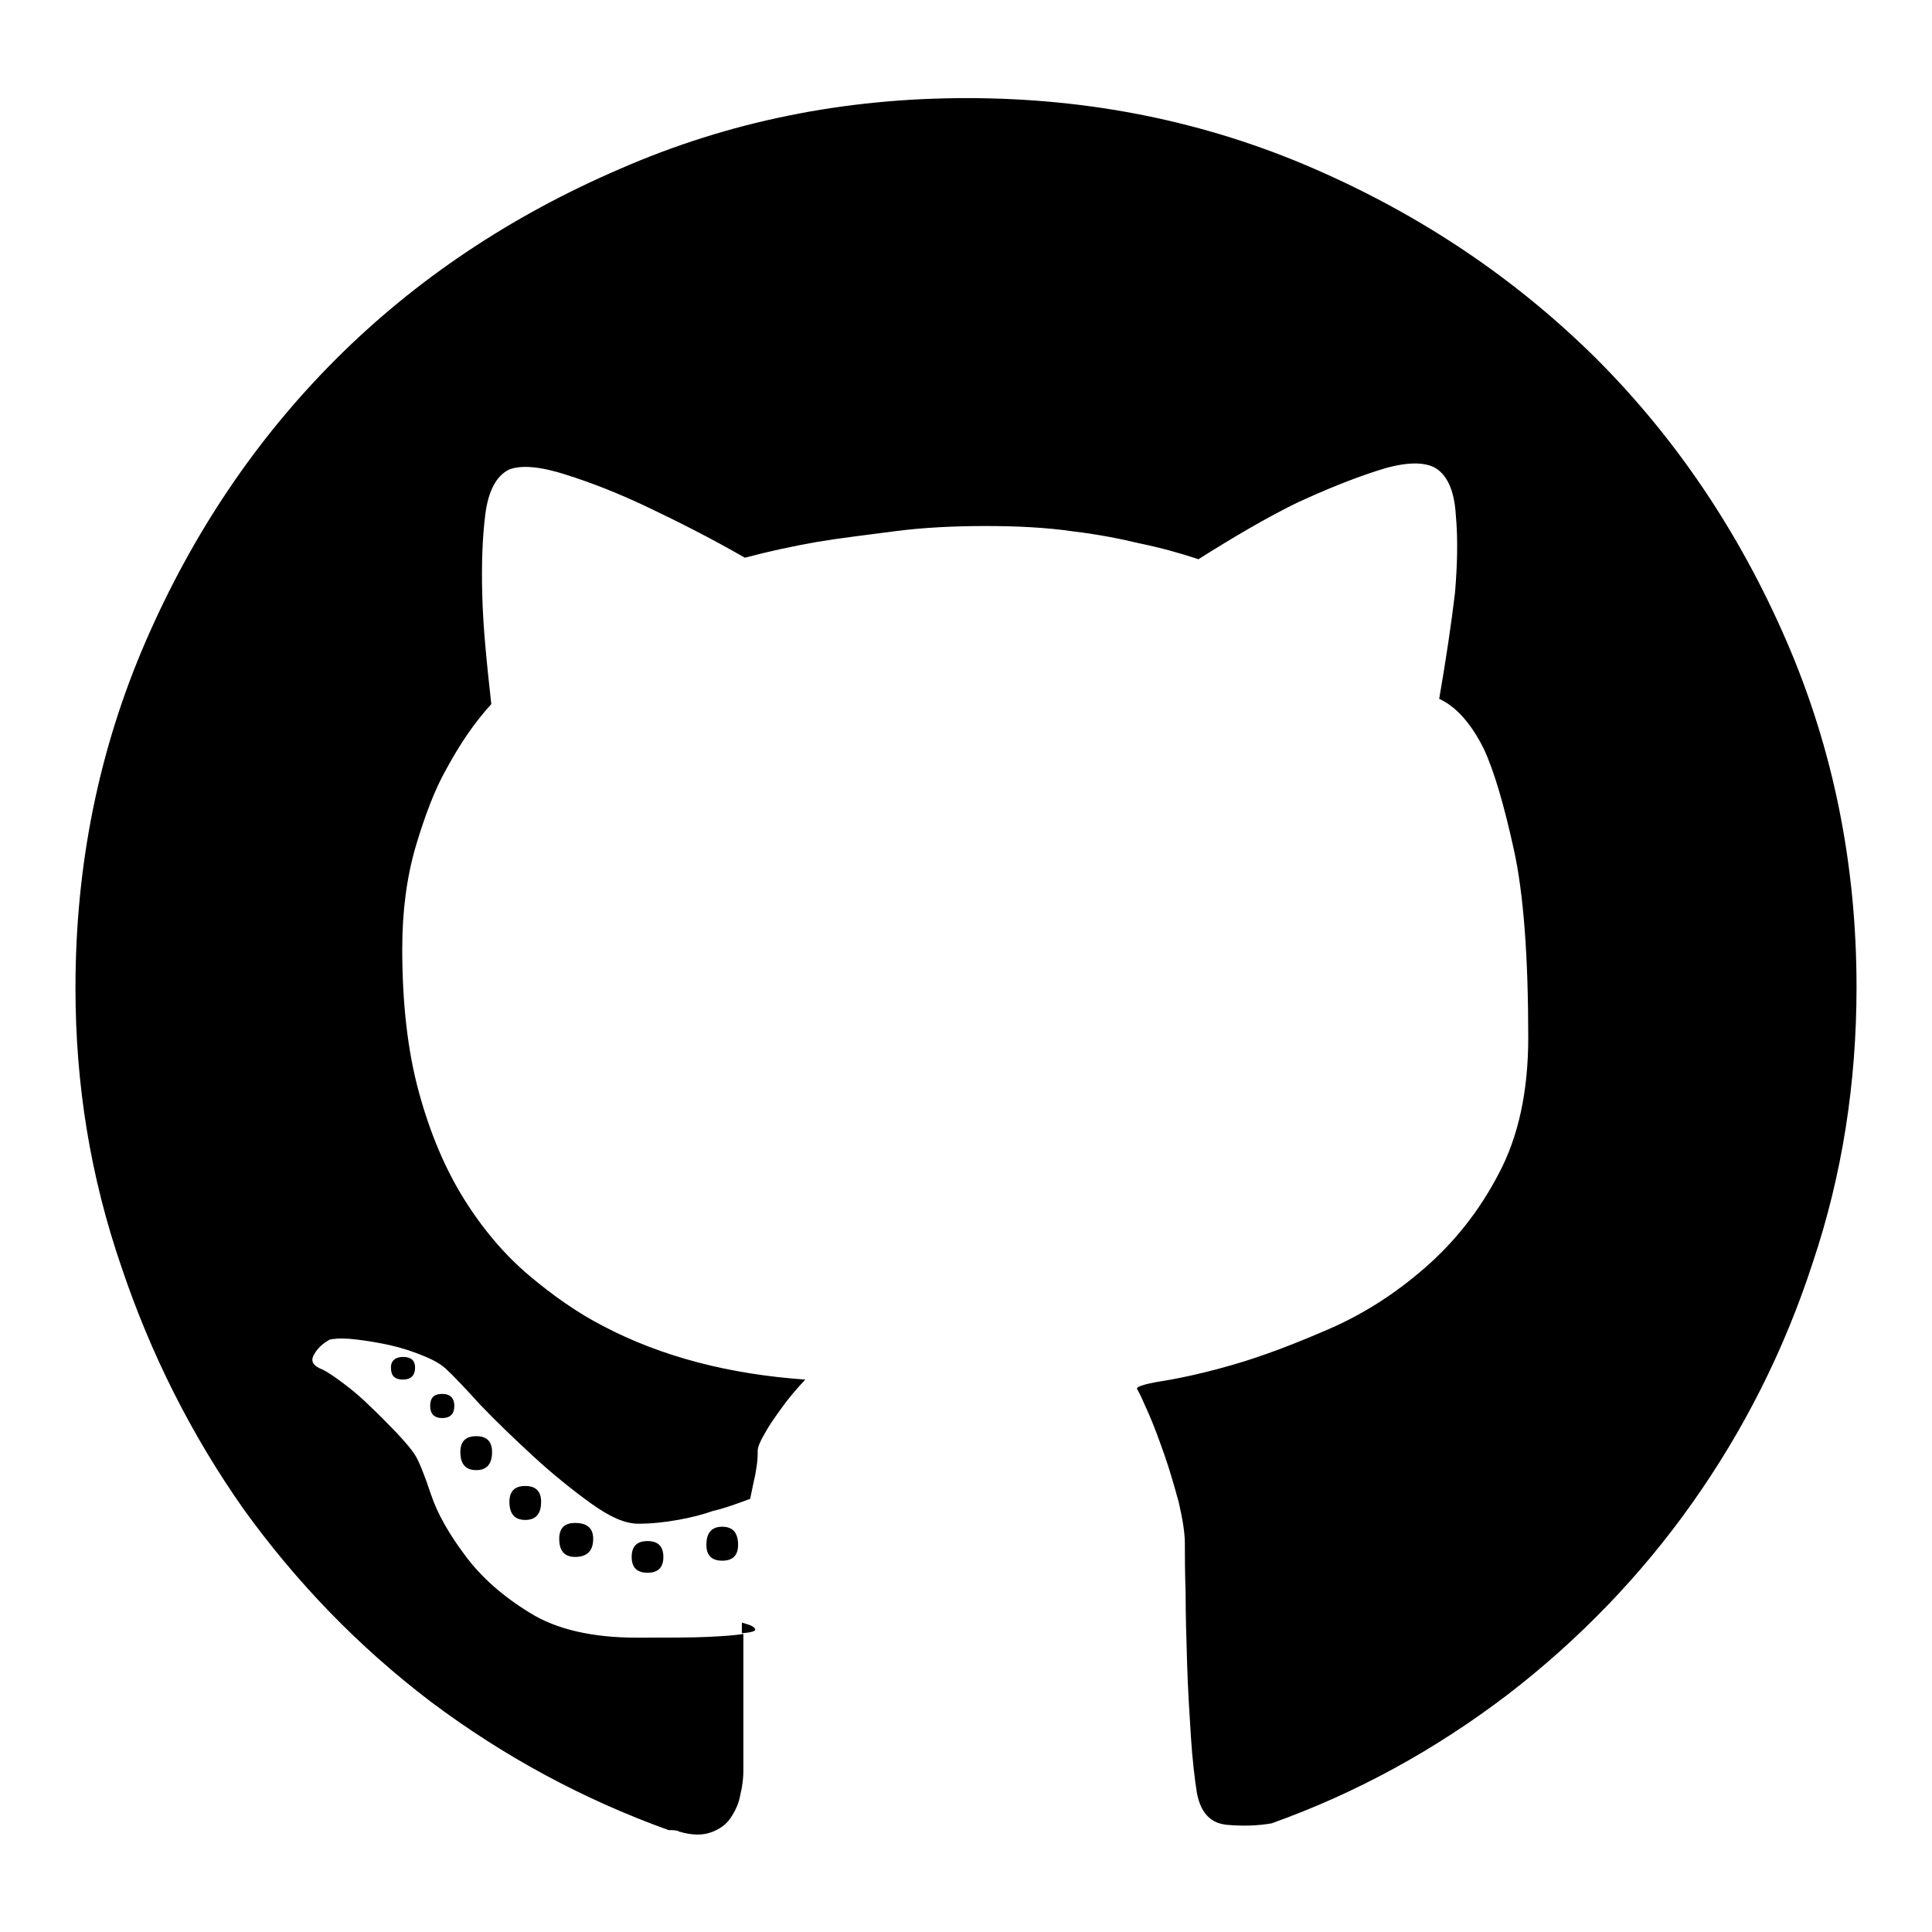 <?xml version="1.0" encoding="utf-8"?>
<!-- Svg Vector Icons : http://www.onlinewebfonts.com/icon -->
<!DOCTYPE svg PUBLIC "-//W3C//DTD SVG 1.1//EN" "http://www.w3.org/Graphics/SVG/1.1/DTD/svg11.dtd">
<svg version="1.1" xmlns="http://www.w3.org/2000/svg" xmlns:xlink="http://www.w3.org/1999/xlink" x="0px" y="0px" viewBox="0 0 256 256" enable-background="new 0 0 256 256" xml:space="preserve">
<g><g><path fill="#000000" d="M83.7,206.3c0-1.4,0.7-2.1,2.1-2.1c1.4,0,2.1,0.7,2.1,2.1c0,1.4-0.7,2.1-2.1,2.1C84.4,208.4,83.7,207.7,83.7,206.3z M74.1,203.9c0-1.4,0.7-2.1,2.1-2.1c1.6,0,2.4,0.7,2.4,2.1c0,1.6-0.8,2.4-2.4,2.4C74.8,206.3,74.1,205.5,74.1,203.9z M128.1,13c16.3,0,31.6,3.1,45.9,9.3s26.8,14.6,37.5,25.2c10.6,10.6,19,23.1,25.2,37.4c6.2,14.3,9.3,29.6,9.3,45.9c0,12.7-1.9,24.9-5.8,36.5c-3.8,11.7-9.2,22.3-16,31.9c-6.8,9.6-15,18.1-24.5,25.4c-9.6,7.3-20,13-31.2,17c-1.7,0.3-3.7,0.4-5.9,0.2c-2.2-0.2-3.5-1.6-4-4.2c-0.3-1.9-0.6-4.4-0.8-7.5c-0.2-3.1-0.4-6.3-0.5-9.6c-0.1-3.3-0.2-6.4-0.2-9.4c-0.1-3-0.1-5.2-0.1-6.6c0-1.4-0.3-3.2-0.8-5.4c-0.6-2.2-1.2-4.3-1.9-6.3c-0.7-2-1.4-3.9-2.1-5.5s-1.2-2.7-1.5-3.2c-0.3-0.3,0.8-0.7,3.3-1.1c2.5-0.4,5.7-1.1,9.5-2.2c3.8-1.1,8-2.7,12.6-4.7c4.6-2,8.8-4.7,12.7-8.1c3.9-3.4,7.2-7.5,9.8-12.5c2.6-4.9,3.9-10.9,3.9-18c0-10.6-0.6-19-1.9-24.9c-1.3-5.9-2.6-10.4-4-13.4c-1.7-3.4-3.7-5.6-5.9-6.6c0.9-5.2,1.6-9.9,2.1-14.1c0.3-3.6,0.4-7.1,0.1-10.3c-0.2-3.3-1.2-5.4-2.9-6.3c-1.7-0.8-4.3-0.6-7.6,0.5c-3.4,1.1-6.8,2.5-10.5,4.2c-4.1,2-8.5,4.6-13.1,7.5c-2.4-0.8-4.9-1.5-7.8-2.1c-2.5-0.6-5.5-1.2-8.9-1.6c-3.4-0.5-7.3-0.7-11.5-0.7c-4.2,0-8.3,0.2-12.1,0.7c-3.8,0.5-7.2,0.9-10.2,1.4c-3.4,0.6-6.6,1.3-9.6,2.1c-4.7-2.7-9.1-4.9-13.1-6.8c-3.6-1.7-7.1-3.1-10.6-4.2c-3.4-1.1-5.9-1.3-7.5-0.7c-1.7,0.8-2.8,2.8-3.2,6c-0.4,3.2-0.5,6.7-0.4,10.5c0.1,4.4,0.6,9.2,1.2,14.6c-2.2,2.4-4.1,5.2-5.9,8.5c-1.6,2.8-2.9,6.3-4.1,10.3c-1.2,4.1-1.8,8.6-1.8,13.6c0,7.2,0.7,13.5,2.2,19c1.5,5.5,3.5,10.2,6,14.2c2.5,4,5.4,7.4,8.6,10.1c3.2,2.7,6.5,5,9.8,6.7c7.8,4.1,16.8,6.4,26.8,7.1c-1.3,1.4-2.4,2.7-3.3,4c-0.8,1.1-1.5,2.1-2.1,3.2c-0.6,1-0.9,1.8-0.9,2.2s0,1.1-0.1,1.8c-0.1,0.7-0.2,1.4-0.4,2.2l-0.5,2.4c-1.6,0.6-3.2,1.2-4.9,1.6c-1.4,0.5-3,0.9-4.7,1.2c-1.7,0.3-3.4,0.5-5.2,0.5s-3.8-0.9-6.3-2.7c-2.5-1.8-5.1-3.9-7.6-6.2c-2.6-2.4-4.9-4.6-7.1-6.9c-2.1-2.3-3.6-3.9-4.6-4.8c-0.9-0.8-2.2-1.4-3.8-2c-1.6-0.6-3.1-1-4.7-1.3c-1.6-0.3-3-0.5-4.2-0.6c-1.3-0.1-2.1,0-2.6,0.1c-0.9,0.5-1.6,1.1-2.1,2s-0.1,1.5,1.2,2c0.6,0.3,1.5,0.9,2.7,1.8c1.2,0.9,2.4,1.9,3.6,3.1c1.3,1.2,2.4,2.4,3.5,3.5c1.1,1.2,1.9,2.1,2.4,2.9c0.5,0.8,1.2,2.5,2.1,5.2c0.9,2.7,2.5,5.4,4.6,8.2c2.1,2.8,4.9,5.3,8.5,7.5c3.5,2.2,8.3,3.3,14.2,3.3c4.1,0,7.2,0,9.3-0.1c2.1-0.1,3.7-0.2,4.8-0.4v18.1c0,0.9-0.1,2-0.4,3.2c-0.2,1.2-0.7,2.2-1.3,3.1c-0.6,0.9-1.5,1.5-2.6,1.9c-1.1,0.4-2.5,0.4-4.2-0.1c-0.3-0.2-0.8-0.2-1.4-0.2c-11.4-4.1-21.9-9.8-31.5-17c-9.6-7.3-17.8-15.8-24.8-25.5c-6.9-9.8-12.3-20.5-16.2-32.1C12,156,10,143.8,10,130.9c0-16.3,3.1-31.6,9.3-45.9c6.2-14.3,14.6-26.8,25.2-37.4c10.6-10.6,23.2-19,37.6-25.2C96.5,16.1,111.8,13,128.1,13L128.1,13z M98.3,215c0.6,0.2,1.1,0.3,1.4,0.5c0.8,0.5,0.3,0.8-1.4,0.9V215z M93.6,204.7c0-1.6,0.7-2.4,2.1-2.4s2.1,0.8,2.1,2.4c0,1.4-0.7,2.1-2.1,2.1C94.3,206.8,93.6,206.1,93.6,204.7z M51.8,181.2c0-0.9,0.6-1.4,1.6-1.4c1.1,0,1.6,0.5,1.6,1.4c0,1.1-0.6,1.6-1.6,1.6C52.3,182.8,51.8,182.3,51.8,181.2z M67.5,199c0-1.4,0.7-2.1,2.1-2.1c1.4,0,2.1,0.7,2.1,2.1c0,1.6-0.7,2.4-2.1,2.4C68.2,201.4,67.5,200.6,67.5,199z M58.6,184.7c1.1,0,1.6,0.6,1.6,1.6c0,1.1-0.6,1.6-1.6,1.6c-1.1,0-1.6-0.6-1.6-1.6C57,185.2,57.5,184.7,58.6,184.7z M61,192.4c0-1.4,0.7-2.1,2.1-2.1c1.4,0,2.1,0.7,2.1,2.1c0,1.6-0.7,2.4-2.1,2.4C61.7,194.8,61,194,61,192.4z"/></g></g>
</svg>